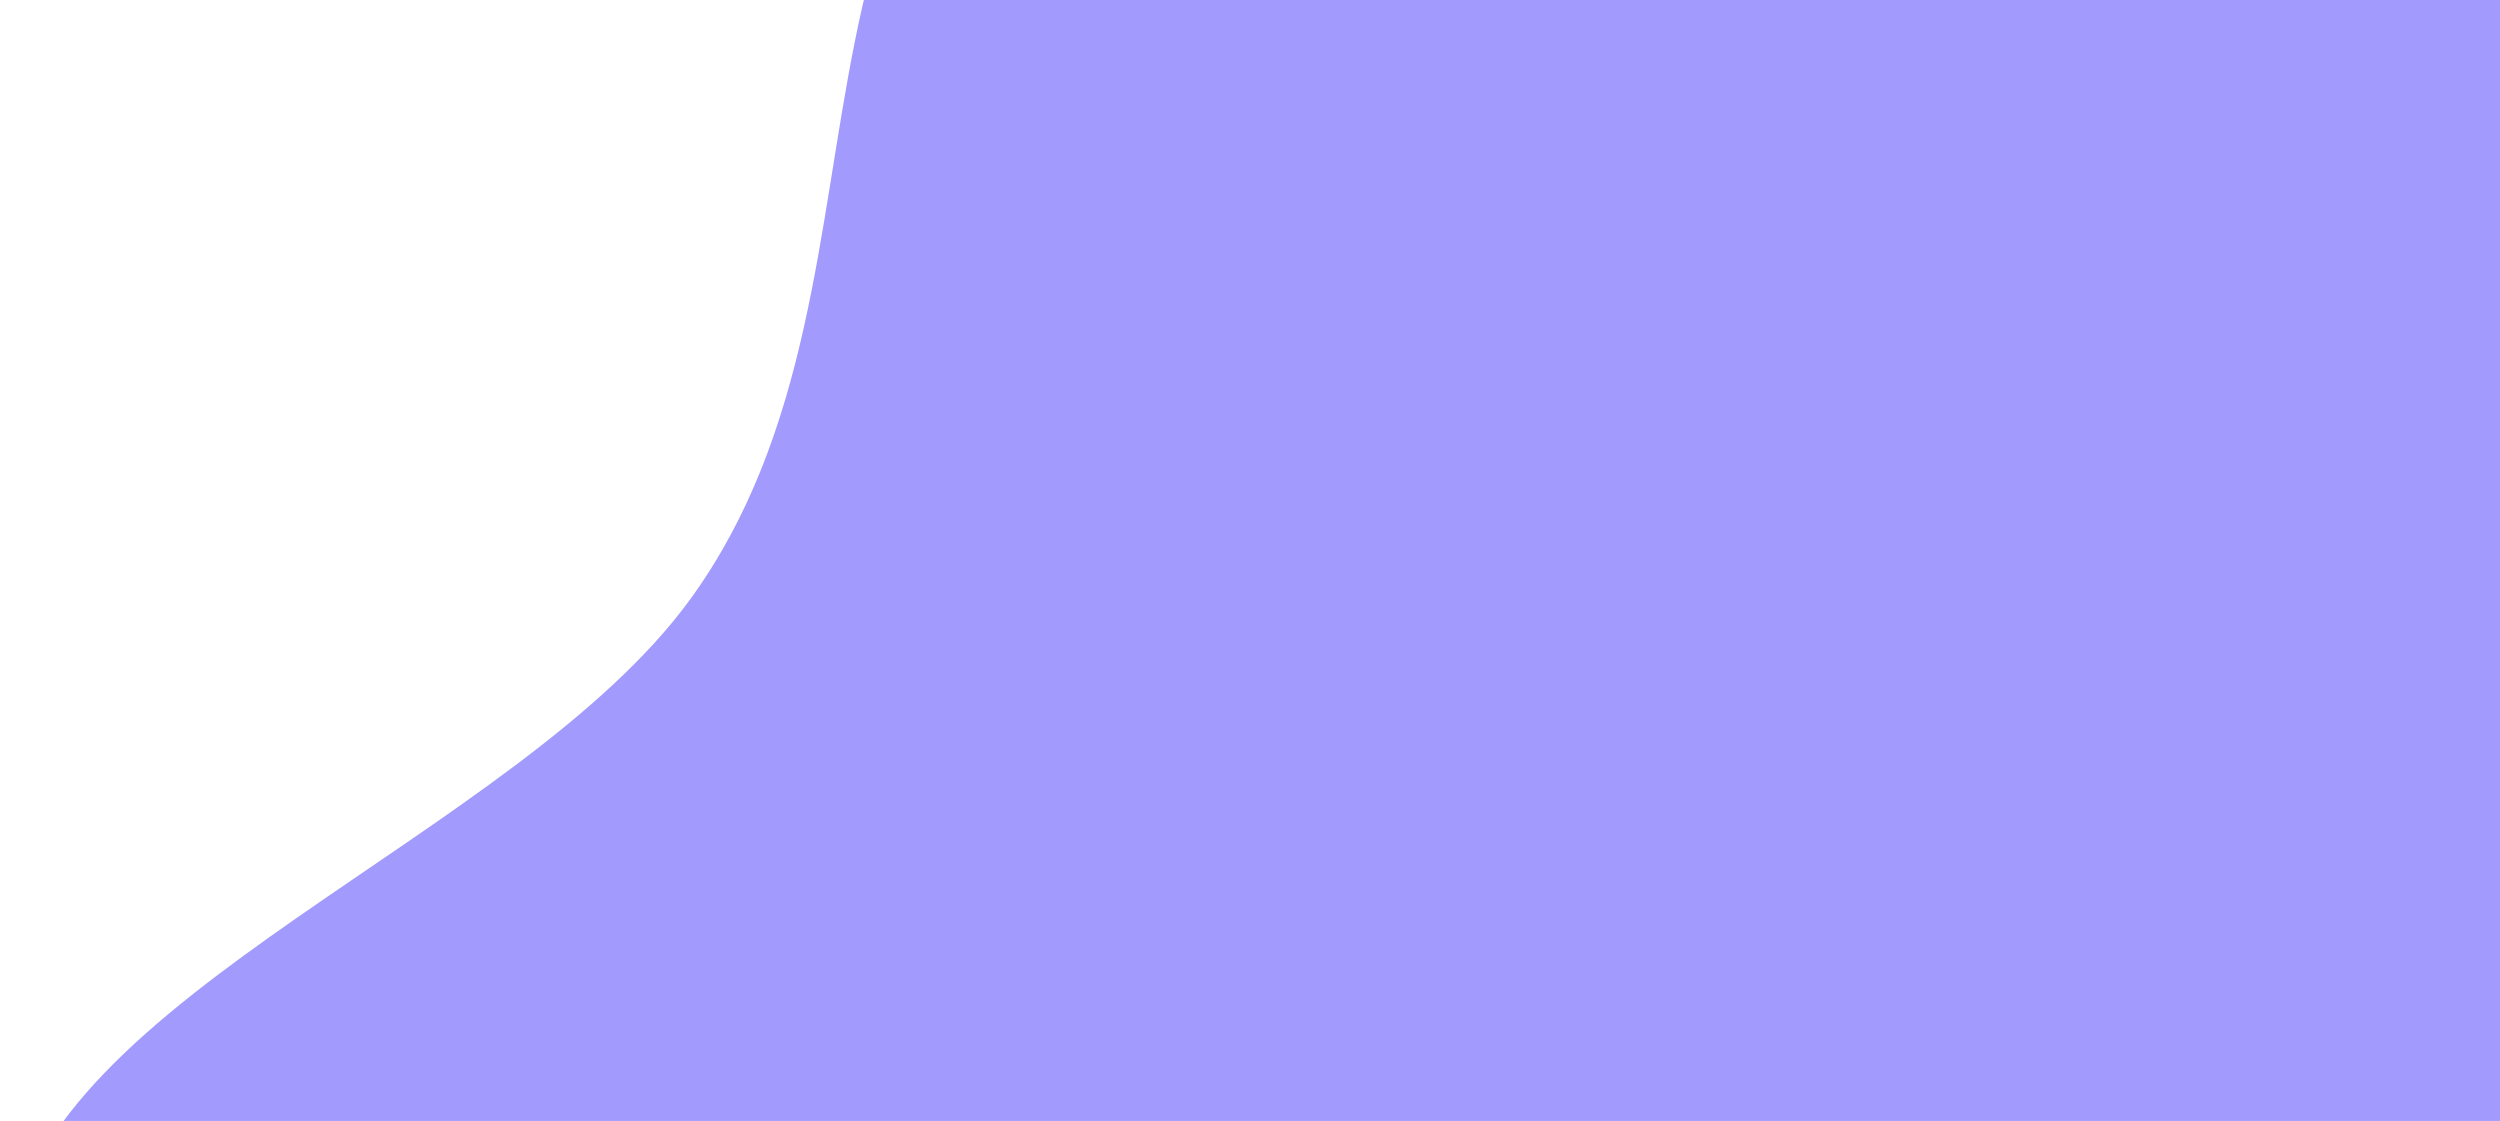 <svg width="397" height="178" viewBox="0 0 397 178" fill="none" xmlns="http://www.w3.org/2000/svg">
<path fill-rule="evenodd" clip-rule="evenodd" d="M1.624 197.634C6.443 158.228 82.272 132.78 109.623 95.147C147.84 42.562 113.971 -35.595 190.807 -62.675C268.663 -90.115 355.904 -60.726 409.146 -24.84C454.659 5.836 431.789 60.172 440.876 105.877C449.851 151.023 488.944 191.228 461.249 237.24C427.33 293.592 365.617 351.886 281.373 370.872C196.189 390.07 112.528 364.801 54.549 328.897C5.112 298.282 -4.461 247.38 1.624 197.634Z" fill="#A29AFC"/>
</svg>
